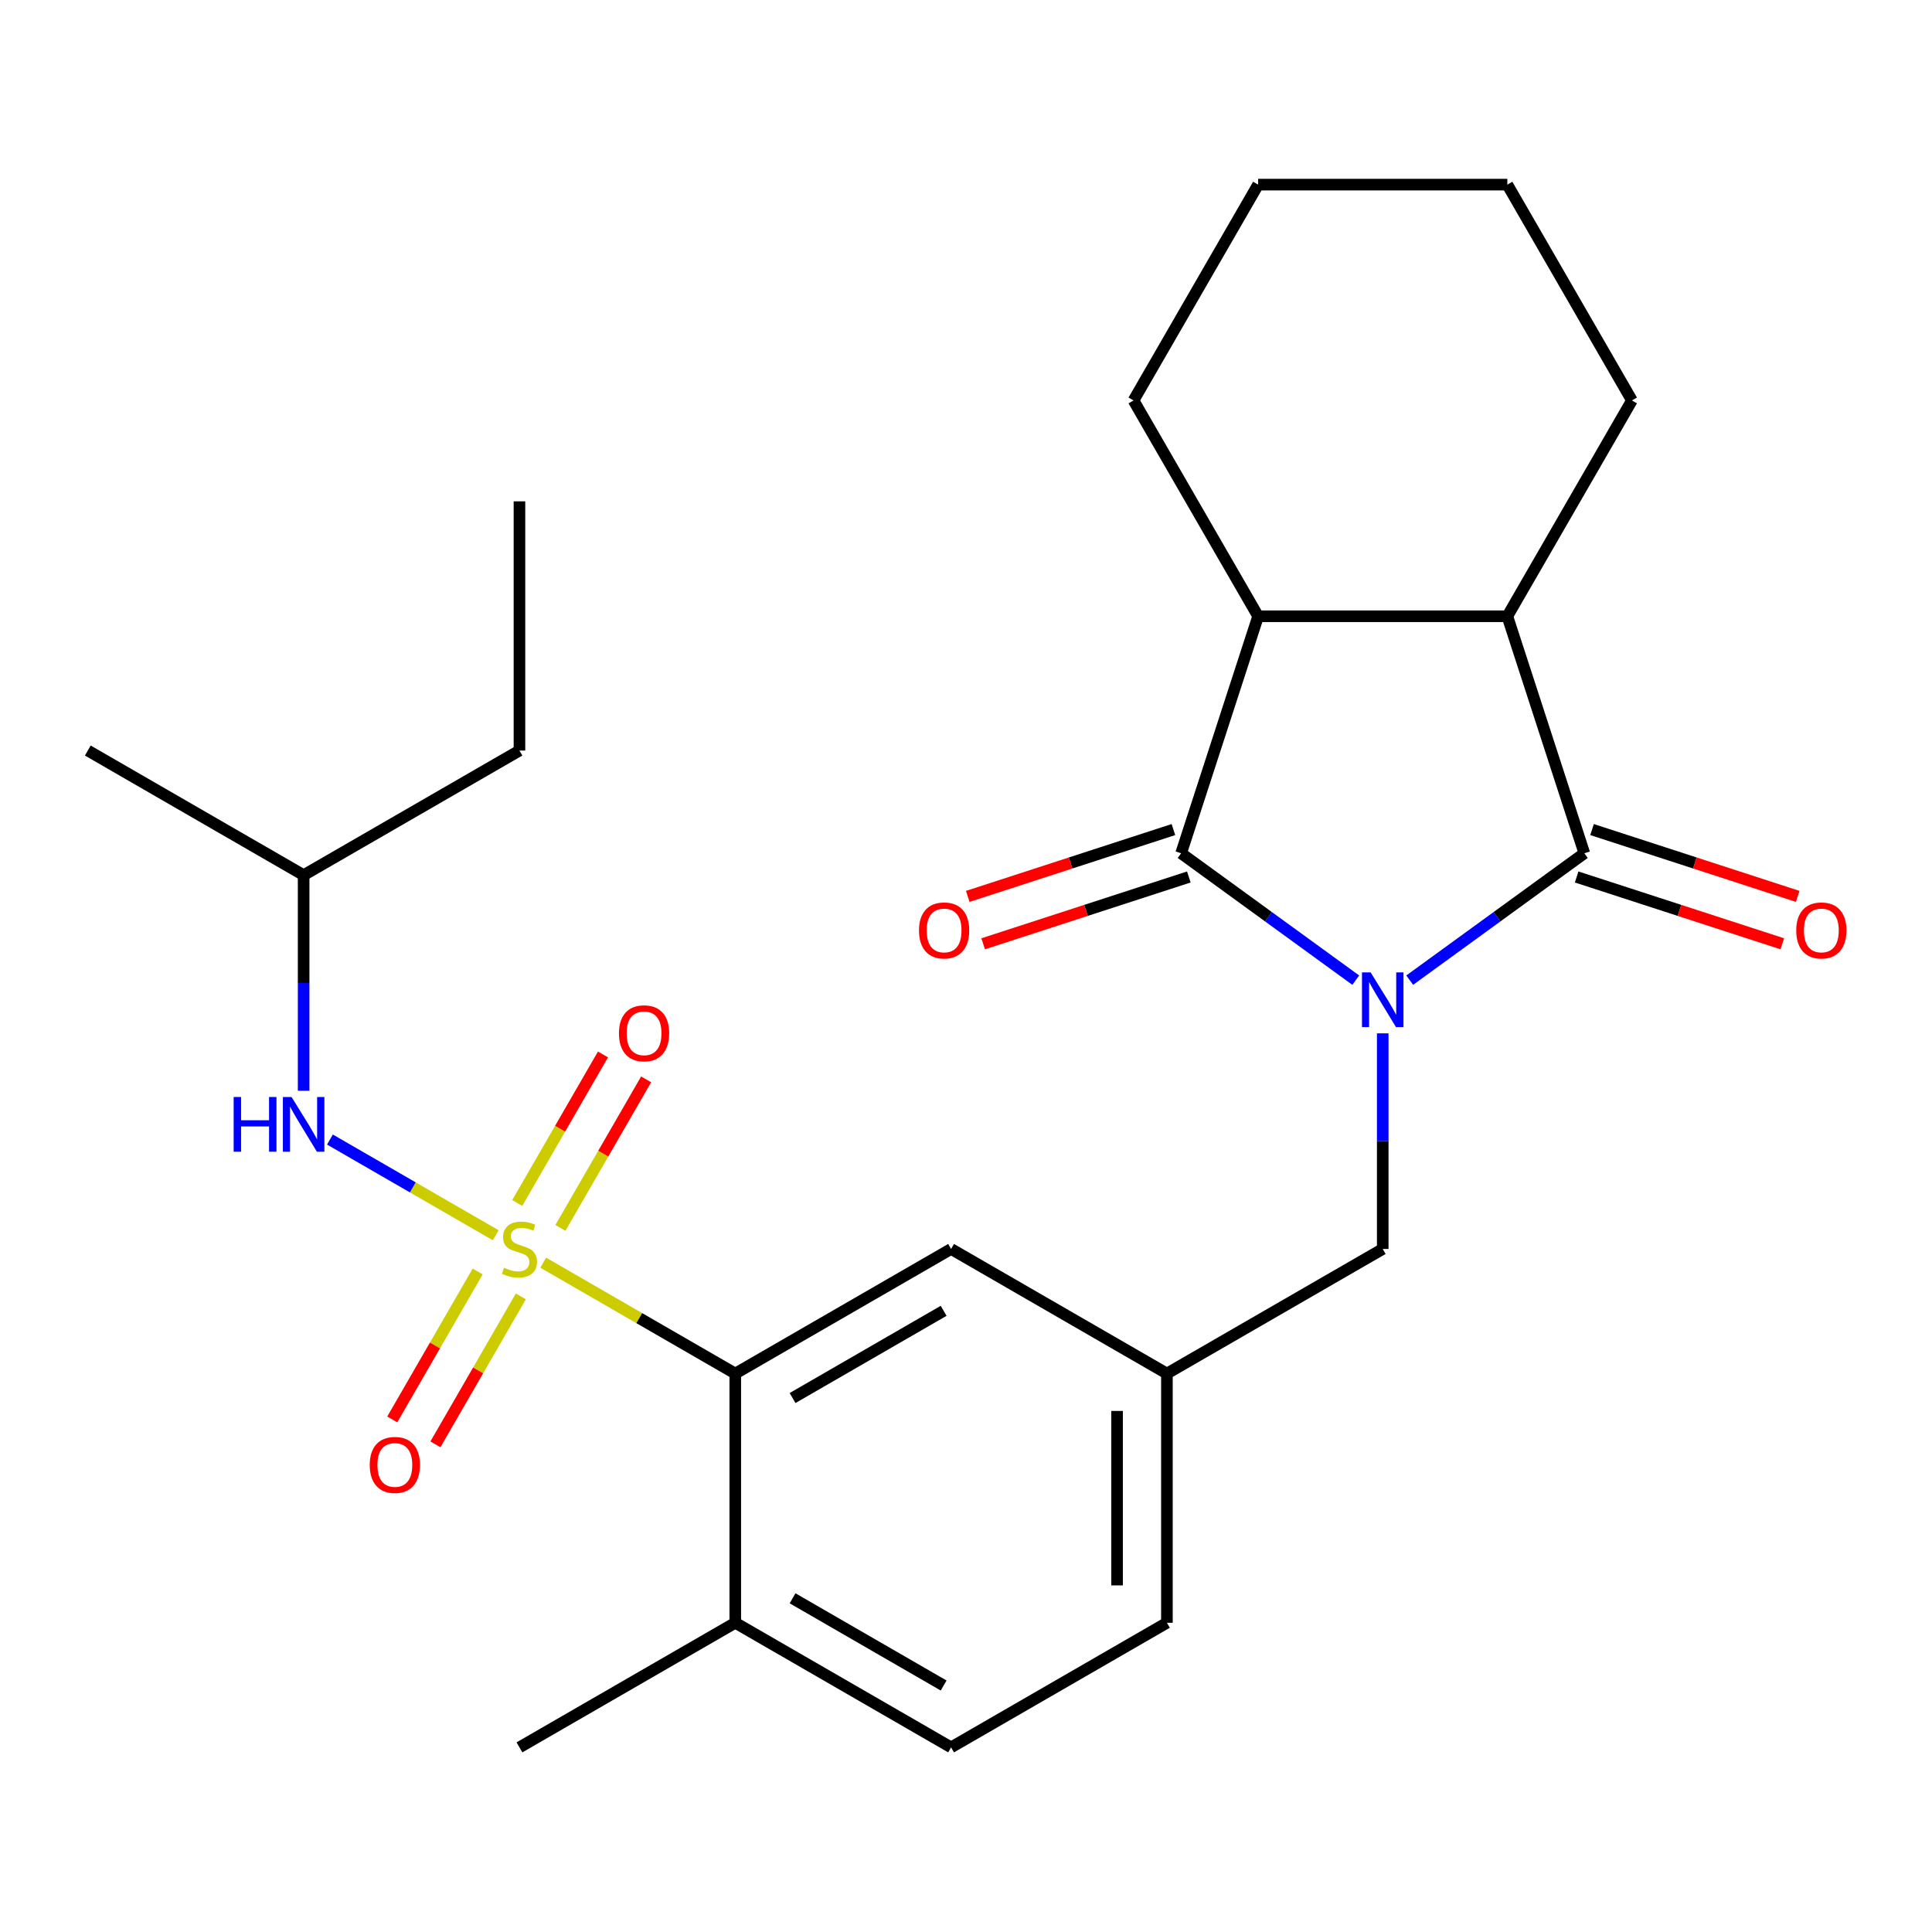 <?xml version='1.0' encoding='iso-8859-1'?>
<svg version='1.1' baseProfile='full'
              xmlns='http://www.w3.org/2000/svg'
                      xmlns:rdkit='http://www.rdkit.org/xml'
                      xmlns:xlink='http://www.w3.org/1999/xlink'
                  xml:space='preserve'
width='1000px' height='1000px' viewBox='0 0 1000 1000'>
<!-- END OF HEADER -->
<rect style='opacity:1.0;fill:#FFFFFF;stroke:none' width='1000' height='1000' x='0' y='0'> </rect>
<path class='bond-1' d='M 701.735,507.325 L 656.54,474.489' style='fill:none;fill-rule:evenodd;stroke:#0000FF;stroke-width:6px;stroke-linecap:butt;stroke-linejoin:miter;stroke-opacity:1' />
<path class='bond-1' d='M 656.54,474.489 L 611.346,441.653' style='fill:none;fill-rule:evenodd;stroke:#000000;stroke-width:6px;stroke-linecap:butt;stroke-linejoin:miter;stroke-opacity:1' />
<path class='bond-2' d='M 729.664,507.325 L 774.859,474.489' style='fill:none;fill-rule:evenodd;stroke:#0000FF;stroke-width:6px;stroke-linecap:butt;stroke-linejoin:miter;stroke-opacity:1' />
<path class='bond-2' d='M 774.859,474.489 L 820.054,441.653' style='fill:none;fill-rule:evenodd;stroke:#000000;stroke-width:6px;stroke-linecap:butt;stroke-linejoin:miter;stroke-opacity:1' />
<path class='bond-7' d='M 715.7,534.856 L 715.7,590.658' style='fill:none;fill-rule:evenodd;stroke:#0000FF;stroke-width:6px;stroke-linecap:butt;stroke-linejoin:miter;stroke-opacity:1' />
<path class='bond-7' d='M 715.7,590.658 L 715.7,646.46' style='fill:none;fill-rule:evenodd;stroke:#000000;stroke-width:6px;stroke-linecap:butt;stroke-linejoin:miter;stroke-opacity:1' />
<path class='bond-0' d='M 281.174,653.564 L 330.876,682.259' style='fill:none;fill-rule:evenodd;stroke:#CCCC00;stroke-width:6px;stroke-linecap:butt;stroke-linejoin:miter;stroke-opacity:1' />
<path class='bond-0' d='M 330.876,682.259 L 380.577,710.954' style='fill:none;fill-rule:evenodd;stroke:#000000;stroke-width:6px;stroke-linecap:butt;stroke-linejoin:miter;stroke-opacity:1' />
<path class='bond-6' d='M 256.565,639.356 L 213.668,614.589' style='fill:none;fill-rule:evenodd;stroke:#CCCC00;stroke-width:6px;stroke-linecap:butt;stroke-linejoin:miter;stroke-opacity:1' />
<path class='bond-6' d='M 213.668,614.589 L 170.772,589.823' style='fill:none;fill-rule:evenodd;stroke:#0000FF;stroke-width:6px;stroke-linecap:butt;stroke-linejoin:miter;stroke-opacity:1' />
<path class='bond-8' d='M 247.246,658.115 L 225.139,696.405' style='fill:none;fill-rule:evenodd;stroke:#CCCC00;stroke-width:6px;stroke-linecap:butt;stroke-linejoin:miter;stroke-opacity:1' />
<path class='bond-8' d='M 225.139,696.405 L 203.032,734.696' style='fill:none;fill-rule:evenodd;stroke:#FF0000;stroke-width:6px;stroke-linecap:butt;stroke-linejoin:miter;stroke-opacity:1' />
<path class='bond-8' d='M 269.588,671.014 L 247.481,709.304' style='fill:none;fill-rule:evenodd;stroke:#CCCC00;stroke-width:6px;stroke-linecap:butt;stroke-linejoin:miter;stroke-opacity:1' />
<path class='bond-8' d='M 247.481,709.304 L 225.374,747.595' style='fill:none;fill-rule:evenodd;stroke:#FF0000;stroke-width:6px;stroke-linecap:butt;stroke-linejoin:miter;stroke-opacity:1' />
<path class='bond-9' d='M 290.054,635.564 L 312.247,597.125' style='fill:none;fill-rule:evenodd;stroke:#CCCC00;stroke-width:6px;stroke-linecap:butt;stroke-linejoin:miter;stroke-opacity:1' />
<path class='bond-9' d='M 312.247,597.125 L 334.44,558.686' style='fill:none;fill-rule:evenodd;stroke:#FF0000;stroke-width:6px;stroke-linecap:butt;stroke-linejoin:miter;stroke-opacity:1' />
<path class='bond-9' d='M 267.713,622.666 L 289.906,584.226' style='fill:none;fill-rule:evenodd;stroke:#CCCC00;stroke-width:6px;stroke-linecap:butt;stroke-linejoin:miter;stroke-opacity:1' />
<path class='bond-9' d='M 289.906,584.226 L 312.099,545.787' style='fill:none;fill-rule:evenodd;stroke:#FF0000;stroke-width:6px;stroke-linecap:butt;stroke-linejoin:miter;stroke-opacity:1' />
<path class='bond-4' d='M 611.346,441.653 L 651.205,318.978' style='fill:none;fill-rule:evenodd;stroke:#000000;stroke-width:6px;stroke-linecap:butt;stroke-linejoin:miter;stroke-opacity:1' />
<path class='bond-10' d='M 607.36,429.386 L 554.134,446.68' style='fill:none;fill-rule:evenodd;stroke:#000000;stroke-width:6px;stroke-linecap:butt;stroke-linejoin:miter;stroke-opacity:1' />
<path class='bond-10' d='M 554.134,446.68 L 500.909,463.974' style='fill:none;fill-rule:evenodd;stroke:#FF0000;stroke-width:6px;stroke-linecap:butt;stroke-linejoin:miter;stroke-opacity:1' />
<path class='bond-10' d='M 615.332,453.921 L 562.106,471.215' style='fill:none;fill-rule:evenodd;stroke:#000000;stroke-width:6px;stroke-linecap:butt;stroke-linejoin:miter;stroke-opacity:1' />
<path class='bond-10' d='M 562.106,471.215 L 508.881,488.509' style='fill:none;fill-rule:evenodd;stroke:#FF0000;stroke-width:6px;stroke-linecap:butt;stroke-linejoin:miter;stroke-opacity:1' />
<path class='bond-3' d='M 820.054,441.653 L 780.194,318.978' style='fill:none;fill-rule:evenodd;stroke:#000000;stroke-width:6px;stroke-linecap:butt;stroke-linejoin:miter;stroke-opacity:1' />
<path class='bond-11' d='M 816.068,453.921 L 869.293,471.215' style='fill:none;fill-rule:evenodd;stroke:#000000;stroke-width:6px;stroke-linecap:butt;stroke-linejoin:miter;stroke-opacity:1' />
<path class='bond-11' d='M 869.293,471.215 L 922.519,488.509' style='fill:none;fill-rule:evenodd;stroke:#FF0000;stroke-width:6px;stroke-linecap:butt;stroke-linejoin:miter;stroke-opacity:1' />
<path class='bond-11' d='M 824.04,429.386 L 877.265,446.68' style='fill:none;fill-rule:evenodd;stroke:#000000;stroke-width:6px;stroke-linecap:butt;stroke-linejoin:miter;stroke-opacity:1' />
<path class='bond-11' d='M 877.265,446.68 L 930.49,463.974' style='fill:none;fill-rule:evenodd;stroke:#FF0000;stroke-width:6px;stroke-linecap:butt;stroke-linejoin:miter;stroke-opacity:1' />
<path class='bond-17' d='M 780.194,318.978 L 844.688,207.27' style='fill:none;fill-rule:evenodd;stroke:#000000;stroke-width:6px;stroke-linecap:butt;stroke-linejoin:miter;stroke-opacity:1' />
<path class='bond-26' d='M 780.194,318.978 L 651.205,318.978' style='fill:none;fill-rule:evenodd;stroke:#000000;stroke-width:6px;stroke-linecap:butt;stroke-linejoin:miter;stroke-opacity:1' />
<path class='bond-18' d='M 651.205,318.978 L 586.711,207.27' style='fill:none;fill-rule:evenodd;stroke:#000000;stroke-width:6px;stroke-linecap:butt;stroke-linejoin:miter;stroke-opacity:1' />
<path class='bond-5' d='M 380.577,710.954 L 492.285,646.46' style='fill:none;fill-rule:evenodd;stroke:#000000;stroke-width:6px;stroke-linecap:butt;stroke-linejoin:miter;stroke-opacity:1' />
<path class='bond-5' d='M 410.232,723.621 L 488.427,678.475' style='fill:none;fill-rule:evenodd;stroke:#000000;stroke-width:6px;stroke-linecap:butt;stroke-linejoin:miter;stroke-opacity:1' />
<path class='bond-28' d='M 380.577,710.954 L 380.577,839.943' style='fill:none;fill-rule:evenodd;stroke:#000000;stroke-width:6px;stroke-linecap:butt;stroke-linejoin:miter;stroke-opacity:1' />
<path class='bond-19' d='M 157.162,564.581 L 157.162,508.779' style='fill:none;fill-rule:evenodd;stroke:#0000FF;stroke-width:6px;stroke-linecap:butt;stroke-linejoin:miter;stroke-opacity:1' />
<path class='bond-19' d='M 157.162,508.779 L 157.162,452.977' style='fill:none;fill-rule:evenodd;stroke:#000000;stroke-width:6px;stroke-linecap:butt;stroke-linejoin:miter;stroke-opacity:1' />
<path class='bond-14' d='M 715.7,646.46 L 603.992,710.954' style='fill:none;fill-rule:evenodd;stroke:#000000;stroke-width:6px;stroke-linecap:butt;stroke-linejoin:miter;stroke-opacity:1' />
<path class='bond-12' d='M 492.285,646.46 L 603.992,710.954' style='fill:none;fill-rule:evenodd;stroke:#000000;stroke-width:6px;stroke-linecap:butt;stroke-linejoin:miter;stroke-opacity:1' />
<path class='bond-13' d='M 380.577,839.943 L 492.285,904.437' style='fill:none;fill-rule:evenodd;stroke:#000000;stroke-width:6px;stroke-linecap:butt;stroke-linejoin:miter;stroke-opacity:1' />
<path class='bond-13' d='M 410.232,827.276 L 488.427,872.422' style='fill:none;fill-rule:evenodd;stroke:#000000;stroke-width:6px;stroke-linecap:butt;stroke-linejoin:miter;stroke-opacity:1' />
<path class='bond-20' d='M 380.577,839.943 L 268.87,904.437' style='fill:none;fill-rule:evenodd;stroke:#000000;stroke-width:6px;stroke-linecap:butt;stroke-linejoin:miter;stroke-opacity:1' />
<path class='bond-16' d='M 603.992,710.954 L 603.992,839.943' style='fill:none;fill-rule:evenodd;stroke:#000000;stroke-width:6px;stroke-linecap:butt;stroke-linejoin:miter;stroke-opacity:1' />
<path class='bond-16' d='M 578.194,730.302 L 578.194,820.595' style='fill:none;fill-rule:evenodd;stroke:#000000;stroke-width:6px;stroke-linecap:butt;stroke-linejoin:miter;stroke-opacity:1' />
<path class='bond-15' d='M 492.285,904.437 L 603.992,839.943' style='fill:none;fill-rule:evenodd;stroke:#000000;stroke-width:6px;stroke-linecap:butt;stroke-linejoin:miter;stroke-opacity:1' />
<path class='bond-23' d='M 844.688,207.27 L 780.194,95.563' style='fill:none;fill-rule:evenodd;stroke:#000000;stroke-width:6px;stroke-linecap:butt;stroke-linejoin:miter;stroke-opacity:1' />
<path class='bond-24' d='M 586.711,207.27 L 651.205,95.563' style='fill:none;fill-rule:evenodd;stroke:#000000;stroke-width:6px;stroke-linecap:butt;stroke-linejoin:miter;stroke-opacity:1' />
<path class='bond-21' d='M 157.162,452.977 L 268.87,388.482' style='fill:none;fill-rule:evenodd;stroke:#000000;stroke-width:6px;stroke-linecap:butt;stroke-linejoin:miter;stroke-opacity:1' />
<path class='bond-22' d='M 157.162,452.977 L 45.455,388.482' style='fill:none;fill-rule:evenodd;stroke:#000000;stroke-width:6px;stroke-linecap:butt;stroke-linejoin:miter;stroke-opacity:1' />
<path class='bond-25' d='M 268.87,388.482 L 268.87,259.494' style='fill:none;fill-rule:evenodd;stroke:#000000;stroke-width:6px;stroke-linecap:butt;stroke-linejoin:miter;stroke-opacity:1' />
<path class='bond-27' d='M 780.194,95.563 L 651.205,95.563' style='fill:none;fill-rule:evenodd;stroke:#000000;stroke-width:6px;stroke-linecap:butt;stroke-linejoin:miter;stroke-opacity:1' />
<path  class='atom-0' d='M 709.44 503.311
L 718.72 518.311
Q 719.64 519.791, 721.12 522.471
Q 722.6 525.151, 722.68 525.311
L 722.68 503.311
L 726.44 503.311
L 726.44 531.631
L 722.56 531.631
L 712.6 515.231
Q 711.44 513.311, 710.2 511.111
Q 709 508.911, 708.64 508.231
L 708.64 531.631
L 704.96 531.631
L 704.96 503.311
L 709.44 503.311
' fill='#0000FF'/>
<path  class='atom-1' d='M 260.87 656.18
Q 261.19 656.3, 262.51 656.86
Q 263.83 657.42, 265.27 657.78
Q 266.75 658.1, 268.19 658.1
Q 270.87 658.1, 272.43 656.82
Q 273.99 655.5, 273.99 653.22
Q 273.99 651.66, 273.19 650.7
Q 272.43 649.74, 271.23 649.22
Q 270.03 648.7, 268.03 648.1
Q 265.51 647.34, 263.99 646.62
Q 262.51 645.9, 261.43 644.38
Q 260.39 642.86, 260.39 640.3
Q 260.39 636.74, 262.79 634.54
Q 265.23 632.34, 270.03 632.34
Q 273.31 632.34, 277.03 633.9
L 276.11 636.98
Q 272.71 635.58, 270.15 635.58
Q 267.39 635.58, 265.87 636.74
Q 264.35 637.86, 264.39 639.82
Q 264.39 641.34, 265.15 642.26
Q 265.95 643.18, 267.07 643.7
Q 268.23 644.22, 270.15 644.82
Q 272.71 645.62, 274.23 646.42
Q 275.75 647.22, 276.83 648.86
Q 277.95 650.46, 277.95 653.22
Q 277.95 657.14, 275.31 659.26
Q 272.71 661.34, 268.35 661.34
Q 265.83 661.34, 263.91 660.78
Q 262.03 660.26, 259.79 659.34
L 260.87 656.18
' fill='#CCCC00'/>
<path  class='atom-7' d='M 120.942 567.805
L 124.782 567.805
L 124.782 579.845
L 139.262 579.845
L 139.262 567.805
L 143.102 567.805
L 143.102 596.125
L 139.262 596.125
L 139.262 583.045
L 124.782 583.045
L 124.782 596.125
L 120.942 596.125
L 120.942 567.805
' fill='#0000FF'/>
<path  class='atom-7' d='M 150.902 567.805
L 160.182 582.805
Q 161.102 584.285, 162.582 586.965
Q 164.062 589.645, 164.142 589.805
L 164.142 567.805
L 167.902 567.805
L 167.902 596.125
L 164.022 596.125
L 154.062 579.725
Q 152.902 577.805, 151.662 575.605
Q 150.462 573.405, 150.102 572.725
L 150.102 596.125
L 146.422 596.125
L 146.422 567.805
L 150.902 567.805
' fill='#0000FF'/>
<path  class='atom-9' d='M 191.375 758.247
Q 191.375 751.447, 194.735 747.647
Q 198.095 743.847, 204.375 743.847
Q 210.655 743.847, 214.015 747.647
Q 217.375 751.447, 217.375 758.247
Q 217.375 765.127, 213.975 769.047
Q 210.575 772.927, 204.375 772.927
Q 198.135 772.927, 194.735 769.047
Q 191.375 765.167, 191.375 758.247
M 204.375 769.727
Q 208.695 769.727, 211.015 766.847
Q 213.375 763.927, 213.375 758.247
Q 213.375 752.687, 211.015 749.887
Q 208.695 747.047, 204.375 747.047
Q 200.055 747.047, 197.695 749.847
Q 195.375 752.647, 195.375 758.247
Q 195.375 763.967, 197.695 766.847
Q 200.055 769.727, 204.375 769.727
' fill='#FF0000'/>
<path  class='atom-10' d='M 320.364 534.832
Q 320.364 528.032, 323.724 524.232
Q 327.084 520.432, 333.364 520.432
Q 339.644 520.432, 343.004 524.232
Q 346.364 528.032, 346.364 534.832
Q 346.364 541.712, 342.964 545.632
Q 339.564 549.512, 333.364 549.512
Q 327.124 549.512, 323.724 545.632
Q 320.364 541.752, 320.364 534.832
M 333.364 546.312
Q 337.684 546.312, 340.004 543.432
Q 342.364 540.512, 342.364 534.832
Q 342.364 529.272, 340.004 526.472
Q 337.684 523.632, 333.364 523.632
Q 329.044 523.632, 326.684 526.432
Q 324.364 529.232, 324.364 534.832
Q 324.364 540.552, 326.684 543.432
Q 329.044 546.312, 333.364 546.312
' fill='#FF0000'/>
<path  class='atom-11' d='M 475.67 481.593
Q 475.67 474.793, 479.03 470.993
Q 482.39 467.193, 488.67 467.193
Q 494.95 467.193, 498.31 470.993
Q 501.67 474.793, 501.67 481.593
Q 501.67 488.473, 498.27 492.393
Q 494.87 496.273, 488.67 496.273
Q 482.43 496.273, 479.03 492.393
Q 475.67 488.513, 475.67 481.593
M 488.67 493.073
Q 492.99 493.073, 495.31 490.193
Q 497.67 487.273, 497.67 481.593
Q 497.67 476.033, 495.31 473.233
Q 492.99 470.393, 488.67 470.393
Q 484.35 470.393, 481.99 473.193
Q 479.67 475.993, 479.67 481.593
Q 479.67 487.313, 481.99 490.193
Q 484.35 493.073, 488.67 493.073
' fill='#FF0000'/>
<path  class='atom-12' d='M 929.729 481.593
Q 929.729 474.793, 933.089 470.993
Q 936.449 467.193, 942.729 467.193
Q 949.009 467.193, 952.369 470.993
Q 955.729 474.793, 955.729 481.593
Q 955.729 488.473, 952.329 492.393
Q 948.929 496.273, 942.729 496.273
Q 936.489 496.273, 933.089 492.393
Q 929.729 488.513, 929.729 481.593
M 942.729 493.073
Q 947.049 493.073, 949.369 490.193
Q 951.729 487.273, 951.729 481.593
Q 951.729 476.033, 949.369 473.233
Q 947.049 470.393, 942.729 470.393
Q 938.409 470.393, 936.049 473.193
Q 933.729 475.993, 933.729 481.593
Q 933.729 487.313, 936.049 490.193
Q 938.409 493.073, 942.729 493.073
' fill='#FF0000'/>
</svg>
